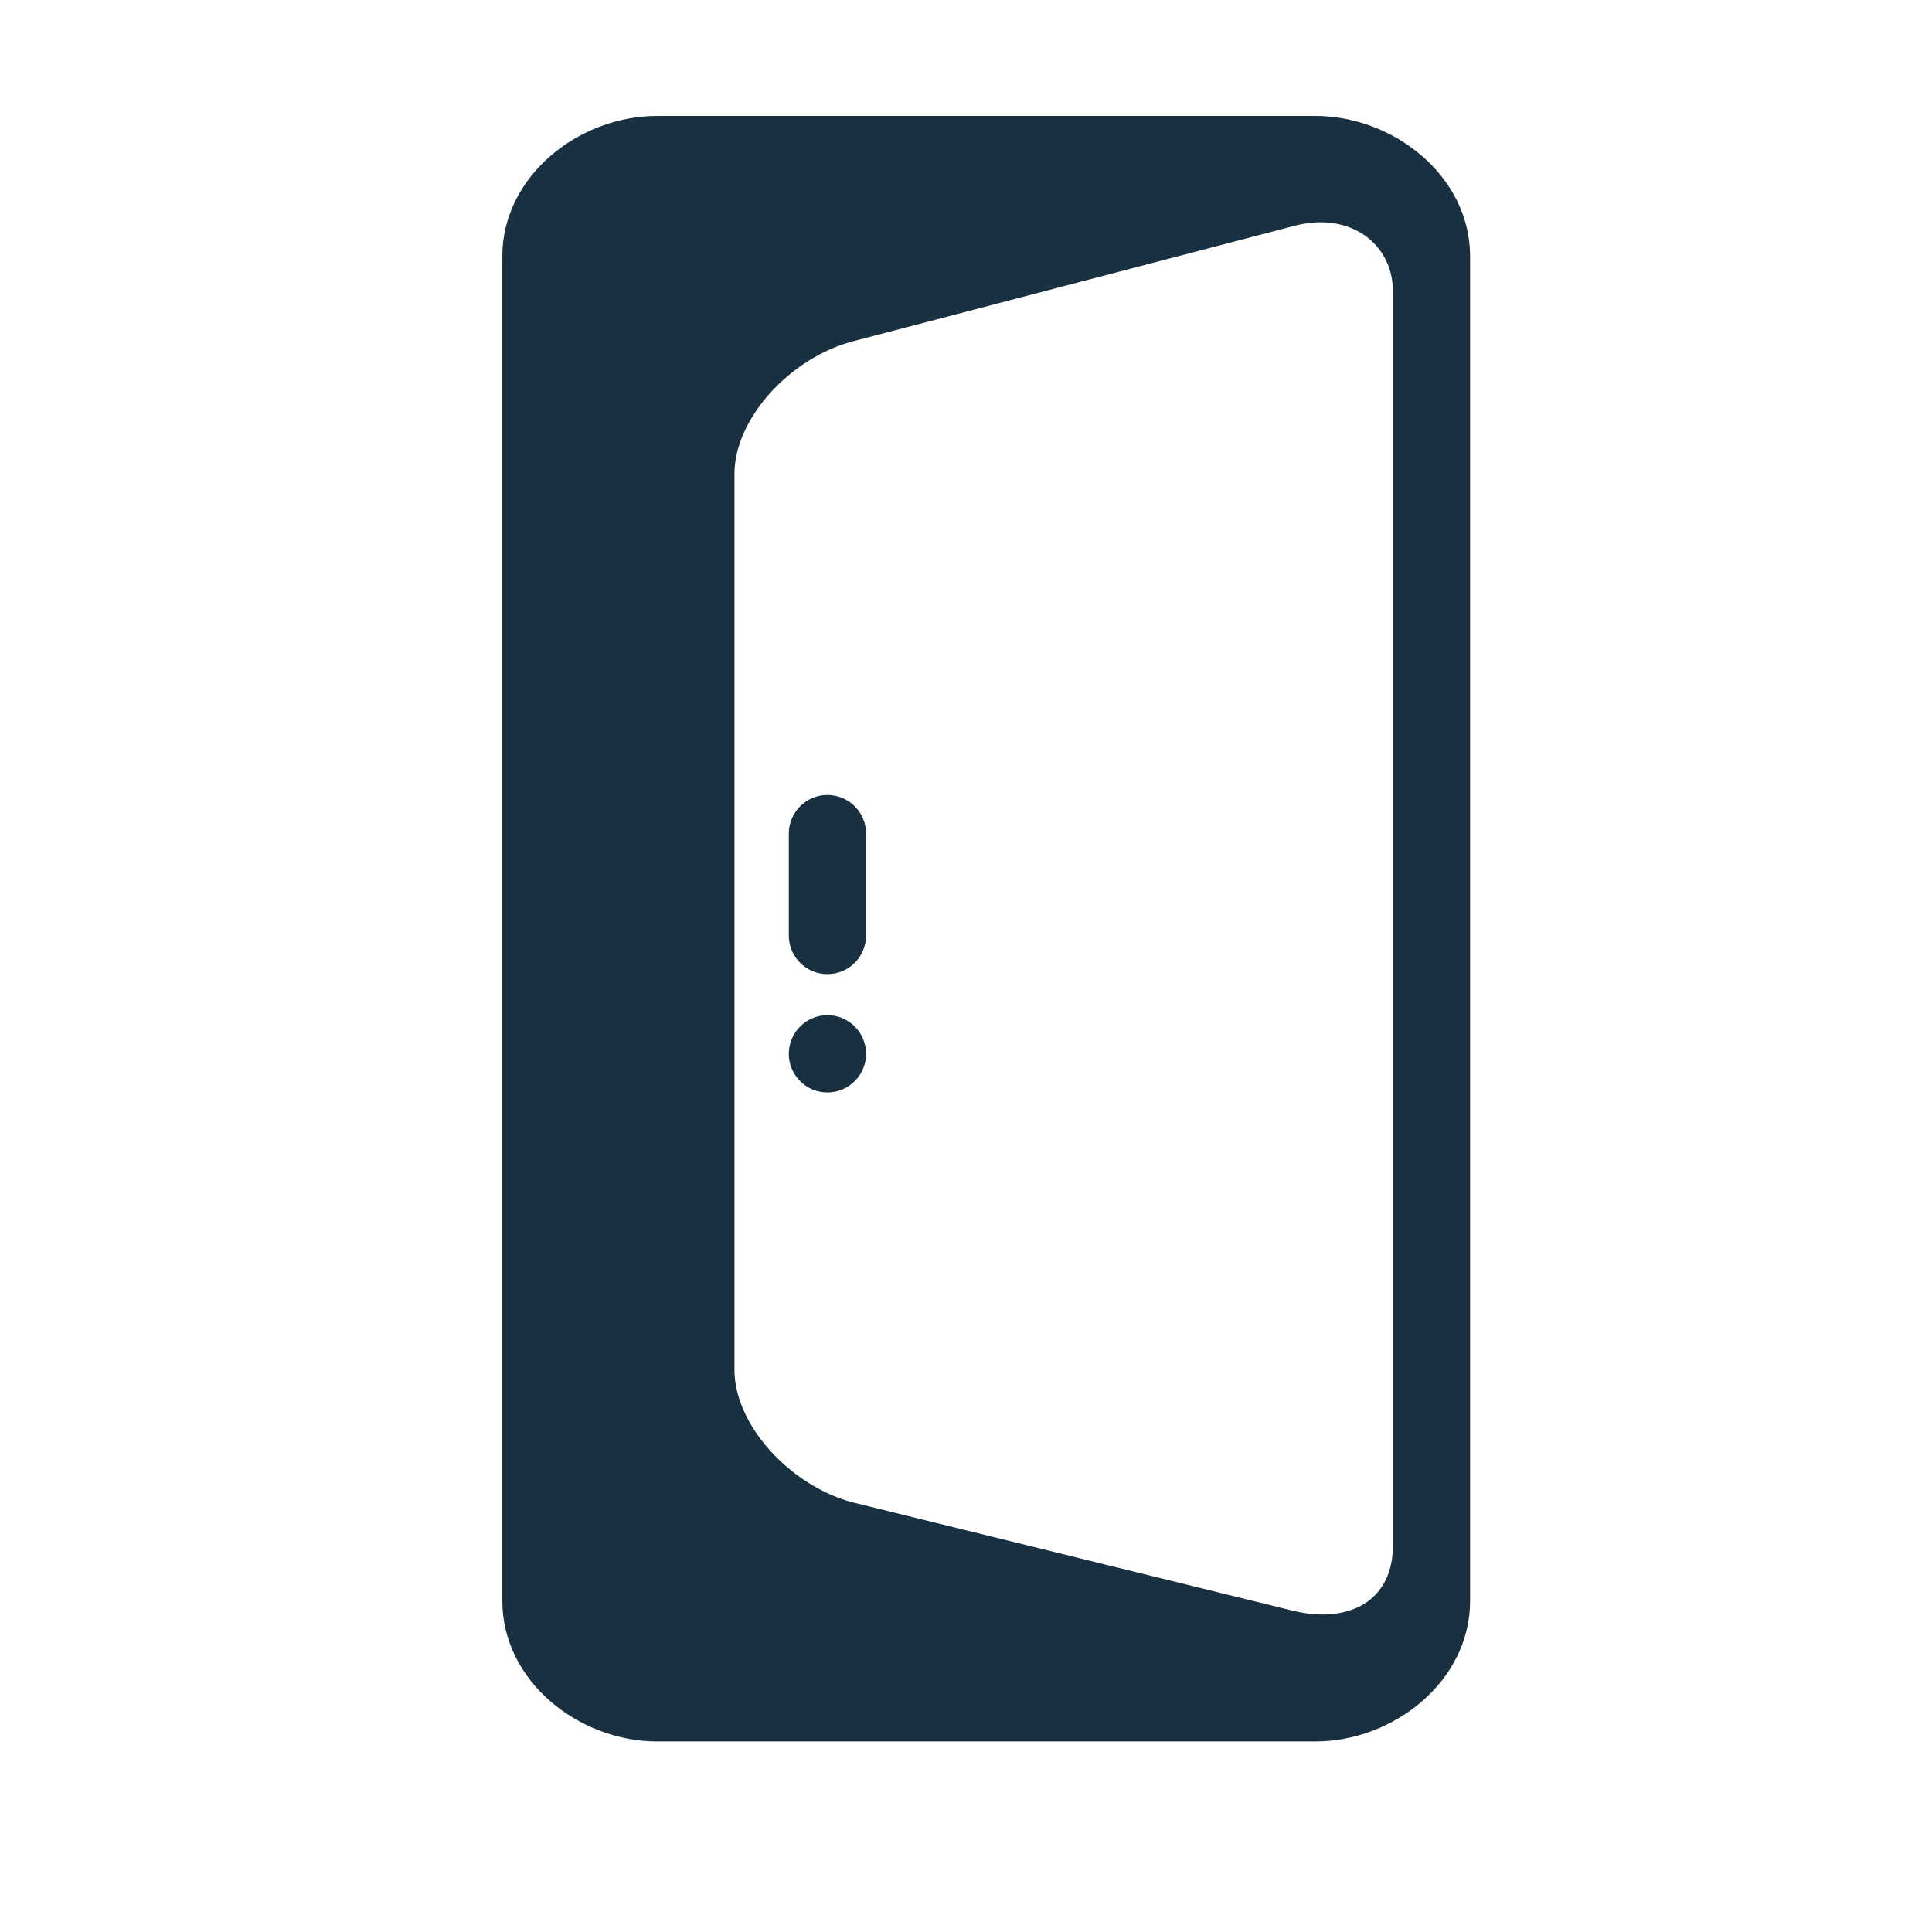 <svg width="25" height="25" viewBox="0 0 25 25" fill="none" xmlns="http://www.w3.org/2000/svg">
<path d="M10.707 10.287C10.983 10.287 11.207 10.511 11.207 10.787V12.105C11.207 12.381 10.983 12.605 10.707 12.605C10.431 12.605 10.207 12.381 10.207 12.105V10.787C10.207 10.511 10.431 10.287 10.707 10.287Z" fill="#18303F"/>
<path d="M10.707 14.136C10.983 14.136 11.207 13.912 11.207 13.636C11.207 13.36 10.983 13.136 10.707 13.136C10.431 13.136 10.207 13.36 10.207 13.636C10.207 13.912 10.431 14.136 10.707 14.136Z" fill="#18303F"/>
<path fill-rule="evenodd" clip-rule="evenodd" d="M6.5 3.318C6.5 2.279 7.489 1.5 8.503 1.5H17.02C18.034 1.5 19.023 2.279 19.023 3.318V20.715C19.023 21.754 18.034 22.534 17.02 22.534H8.503C7.489 22.534 6.5 21.754 6.5 20.715V3.318ZM16.746 2.923C17.489 2.727 18.023 3.176 18.023 3.757V20.012C18.023 20.351 17.888 20.587 17.694 20.726C17.496 20.867 17.175 20.949 16.737 20.844L16.735 20.844L11.031 19.44C10.636 19.335 10.245 19.086 9.954 18.758C9.661 18.427 9.504 18.057 9.504 17.728V6.13C9.504 5.8 9.661 5.43 9.954 5.099C10.245 4.771 10.638 4.521 11.035 4.417L16.746 2.923Z" fill="#18303F"/>
</svg>
